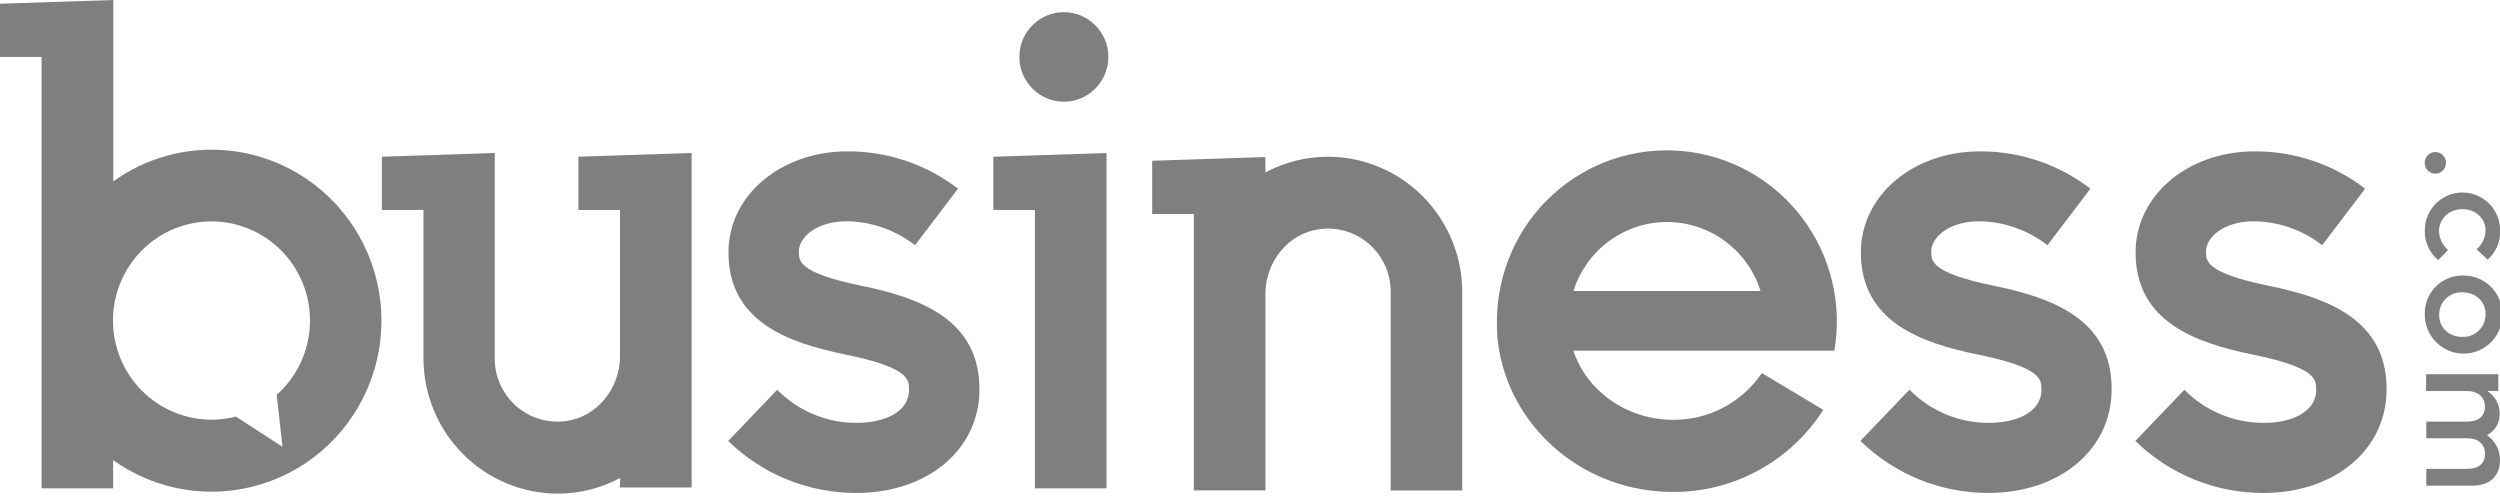 <?xml version="1.0" encoding="UTF-8"?>
<svg xmlns="http://www.w3.org/2000/svg" width="146" height="29" viewBox="0 0 146 29" fill="none">
  <g clip-path="url(#clip0_465_552)">
    <path d="M13.113 8.77C10.803 8.592 8.504 9.236 6.617 10.589V0L0 0.218V3.325H2.429V28.519H6.608V26.874C7.856 27.764 9.291 28.353 10.801 28.593C12.312 28.834 13.858 28.72 15.317 28.26C16.777 27.8 18.111 27.007 19.216 25.943C20.321 24.878 21.166 23.571 21.686 22.124C22.206 20.677 22.387 19.128 22.214 17.599C22.041 16.069 21.519 14.601 20.689 13.308C19.859 12.015 18.743 10.933 17.429 10.146C16.115 9.359 14.638 8.888 13.113 8.77ZM16.159 23.058L16.499 26.094L13.773 24.329C12.409 24.679 10.964 24.514 9.713 23.864C8.461 23.214 7.49 22.125 6.983 20.803C6.477 19.481 6.469 18.018 6.963 16.691C7.456 15.364 8.416 14.265 9.661 13.602C10.905 12.94 12.348 12.759 13.716 13.095C15.084 13.432 16.282 14.261 17.083 15.427C17.884 16.592 18.232 18.012 18.062 19.419C17.892 20.826 17.215 22.12 16.159 23.058Z" fill="#7F7F7F"></path>
    <path d="M36.194 28.468H40.392V8.933L33.778 9.151V12.26H36.207V20.814C36.207 22.684 34.875 24.353 33.031 24.592C32.514 24.66 31.989 24.617 31.491 24.465C30.993 24.313 30.532 24.055 30.141 23.71C29.749 23.365 29.435 22.939 29.22 22.462C29.005 21.985 28.893 21.467 28.893 20.943V8.933L22.302 9.151V12.26H24.731V20.943C24.737 23.032 25.565 25.034 27.033 26.512C28.501 27.989 30.491 28.822 32.567 28.828C33.843 28.828 35.099 28.513 36.224 27.909" fill="#7F7F7F"></path>
    <path d="M77.555 9.151C76.279 9.151 75.023 9.466 73.898 10.071V9.171L67.287 9.389V12.496H69.721V28.641H73.902V17.156C73.902 15.287 75.234 13.618 77.078 13.38C77.595 13.312 78.12 13.355 78.618 13.508C79.116 13.66 79.576 13.917 79.968 14.263C80.36 14.608 80.674 15.034 80.889 15.511C81.104 15.988 81.216 16.506 81.216 17.03V28.643H85.395V17.028C85.386 14.939 84.557 12.939 83.088 11.463C81.62 9.987 79.63 9.156 77.555 9.151Z" fill="#7F7F7F"></path>
    <path d="M58.011 9.153V12.26H60.438V28.519H64.62V8.935L58.011 9.153Z" fill="#7F7F7F"></path>
    <path d="M62.13 5.939C63.565 5.939 64.728 4.769 64.728 3.325C64.728 1.881 63.565 0.71 62.13 0.71C60.694 0.71 59.531 1.881 59.531 3.325C59.531 4.769 60.694 5.939 62.13 5.939Z" fill="#7F7F7F"></path>
    <path d="M50.296 16.686C46.654 15.94 46.654 15.241 46.654 14.725V14.683C46.654 13.836 47.72 12.923 49.441 12.923C50.89 12.937 52.294 13.428 53.438 14.322L55.946 11.018C54.092 9.592 51.82 8.826 49.487 8.84C45.589 8.84 42.543 11.421 42.543 14.722V14.751C42.543 18.771 46.007 20.017 49.376 20.705C53.085 21.464 53.085 22.165 53.085 22.73V22.775C53.085 24.102 51.57 24.695 50.054 24.695C49.188 24.702 48.329 24.535 47.528 24.203C46.727 23.871 46 23.381 45.39 22.762L42.525 25.752C44.531 27.706 47.216 28.796 50.008 28.789C54.174 28.789 57.199 26.25 57.199 22.753V22.708C57.195 18.644 53.698 17.383 50.296 16.686Z" fill="#7F7F7F"></path>
    <path d="M116.43 16.686C112.788 15.94 112.788 15.241 112.788 14.725V14.683C112.788 13.836 113.853 12.923 115.574 12.923C117.023 12.937 118.427 13.428 119.571 14.322L122.079 11.018C120.225 9.592 117.953 8.826 115.62 8.84C111.722 8.84 108.676 11.421 108.676 14.722V14.751C108.676 18.771 112.14 20.017 115.509 20.705C119.218 21.464 119.218 22.165 119.218 22.73V22.775C119.218 24.102 117.703 24.695 116.187 24.695C115.319 24.703 114.457 24.537 113.654 24.204C112.85 23.872 112.122 23.381 111.51 22.76L108.646 25.749C110.651 27.704 113.336 28.794 116.129 28.787C120.295 28.787 123.319 26.248 123.319 22.751V22.706C123.328 18.644 119.84 17.383 116.43 16.686Z" fill="#7F7F7F"></path>
    <path d="M132.478 16.686C128.832 15.938 128.832 15.239 128.832 14.729V14.683C128.832 13.836 129.897 12.923 131.618 12.923C133.067 12.937 134.471 13.428 135.615 14.322L138.123 11.018C136.269 9.592 133.997 8.826 131.664 8.84C127.766 8.84 124.72 11.421 124.72 14.722V14.751C124.72 18.771 128.184 20.017 131.553 20.705C135.263 21.464 135.263 22.165 135.263 22.73V22.775C135.263 24.102 133.747 24.695 132.231 24.695C131.365 24.702 130.506 24.535 129.705 24.203C128.904 23.871 128.177 23.381 127.567 22.762L124.703 25.752C126.708 27.706 129.393 28.796 132.186 28.789C136.352 28.789 139.376 26.25 139.376 22.753V22.708C139.376 18.644 135.888 17.383 132.478 16.686Z" fill="#7F7F7F"></path>
    <path d="M141.607 13.454C141.607 12.867 141.839 12.304 142.251 11.889C142.664 11.474 143.223 11.241 143.807 11.241C144.39 11.241 144.95 11.474 145.362 11.889C145.775 12.304 146.007 12.867 146.007 13.454C146.021 13.776 145.962 14.096 145.837 14.392C145.711 14.688 145.52 14.951 145.279 15.162L144.629 14.555C144.793 14.42 144.925 14.251 145.016 14.059C145.107 13.867 145.154 13.658 145.156 13.445C145.156 12.733 144.549 12.214 143.807 12.214C143.064 12.214 142.44 12.742 142.44 13.493C142.446 13.705 142.496 13.913 142.586 14.104C142.677 14.295 142.806 14.465 142.967 14.602L142.391 15.193C142.137 14.982 141.935 14.716 141.799 14.415C141.664 14.113 141.598 13.785 141.607 13.454Z" fill="#7F7F7F"></path>
    <path d="M141.607 18.359C141.598 18.064 141.649 17.771 141.755 17.496C141.861 17.221 142.021 16.971 142.225 16.759C142.429 16.548 142.674 16.38 142.943 16.265C143.213 16.15 143.503 16.091 143.796 16.091C144.248 16.075 144.694 16.196 145.077 16.437C145.461 16.679 145.763 17.03 145.946 17.446C146.13 17.862 146.185 18.324 146.106 18.772C146.026 19.22 145.815 19.634 145.5 19.96C145.185 20.286 144.78 20.511 144.338 20.604C143.895 20.697 143.435 20.654 143.016 20.482C142.598 20.31 142.24 20.016 141.989 19.638C141.737 19.259 141.605 18.814 141.607 18.359ZM145.16 18.359C145.16 17.575 144.554 17.071 143.811 17.071C143.635 17.062 143.459 17.089 143.293 17.151C143.128 17.212 142.977 17.307 142.849 17.429C142.721 17.552 142.619 17.699 142.55 17.862C142.48 18.025 142.445 18.201 142.445 18.378C142.445 19.172 143.051 19.675 143.794 19.675C143.97 19.683 144.147 19.656 144.312 19.593C144.478 19.531 144.629 19.435 144.756 19.312C144.884 19.189 144.985 19.041 145.054 18.877C145.122 18.713 145.157 18.537 145.156 18.359H145.16Z" fill="#7F7F7F"></path>
    <path d="M146 26.863C146 27.793 145.417 28.362 144.387 28.362H141.695V27.381H144.092C144.764 27.381 145.123 27.065 145.123 26.51C145.123 25.954 144.755 25.595 144.077 25.595H141.695V24.621H144.099C144.748 24.621 145.121 24.296 145.121 23.749C145.121 23.202 144.722 22.834 144.066 22.834H141.685V21.854H145.902V22.834H145.253C145.476 22.971 145.66 23.163 145.787 23.392C145.915 23.621 145.981 23.879 145.98 24.141C145.993 24.403 145.93 24.663 145.798 24.889C145.666 25.115 145.471 25.297 145.238 25.414C145.473 25.574 145.666 25.79 145.799 26.042C145.932 26.295 146.001 26.577 146 26.863Z" fill="#7F7F7F"></path>
    <path d="M142.224 10.142C142.568 10.142 142.847 9.859 142.847 9.511C142.847 9.162 142.568 8.879 142.224 8.879C141.879 8.879 141.6 9.162 141.6 9.511C141.6 9.859 141.879 10.142 142.224 10.142Z" fill="#7F7F7F"></path>
    <path d="M107.125 20.481C107.361 19.119 107.313 17.722 106.984 16.379C106.656 15.036 106.054 13.777 105.216 12.681C104.379 11.584 103.324 10.675 102.119 10.01C100.914 9.345 99.585 8.939 98.216 8.818C96.847 8.697 95.468 8.863 94.166 9.306C92.865 9.749 91.668 10.46 90.654 11.392C89.639 12.325 88.828 13.459 88.271 14.724C87.715 15.988 87.425 17.355 87.421 18.738C87.421 18.738 87.421 18.753 87.421 18.76C87.421 18.81 87.421 18.858 87.421 18.908C87.421 19.008 87.421 19.106 87.421 19.206C87.421 19.307 87.434 19.424 87.443 19.538C87.443 19.575 87.443 19.614 87.443 19.651C87.443 19.766 87.467 19.882 87.482 19.995C87.482 20.032 87.482 20.071 87.497 20.108C87.51 20.209 87.525 20.309 87.543 20.409C87.543 20.435 87.543 20.459 87.553 20.485C88.398 25.168 92.609 28.728 97.683 28.728C99.432 28.741 101.156 28.308 102.694 27.47C104.232 26.631 105.534 25.415 106.48 23.934L102.89 21.788C102.316 22.637 101.543 23.33 100.639 23.806C99.735 24.282 98.728 24.526 97.708 24.516C94.978 24.516 92.661 22.817 91.884 20.479H107.123L107.125 20.481ZM97.351 12.966C98.569 12.966 99.756 13.357 100.738 14.082C101.721 14.806 102.449 15.826 102.816 16.995H91.888C92.256 15.827 92.983 14.806 93.965 14.082C94.948 13.358 96.133 12.967 97.351 12.966Z" fill="#7F7F7F"></path>
  </g>
  <defs>
    <clipPath id="clip0_465_552">
      <rect width="146" height="28.828" fill="white"></rect>
    </clipPath>
  </defs>
</svg>
